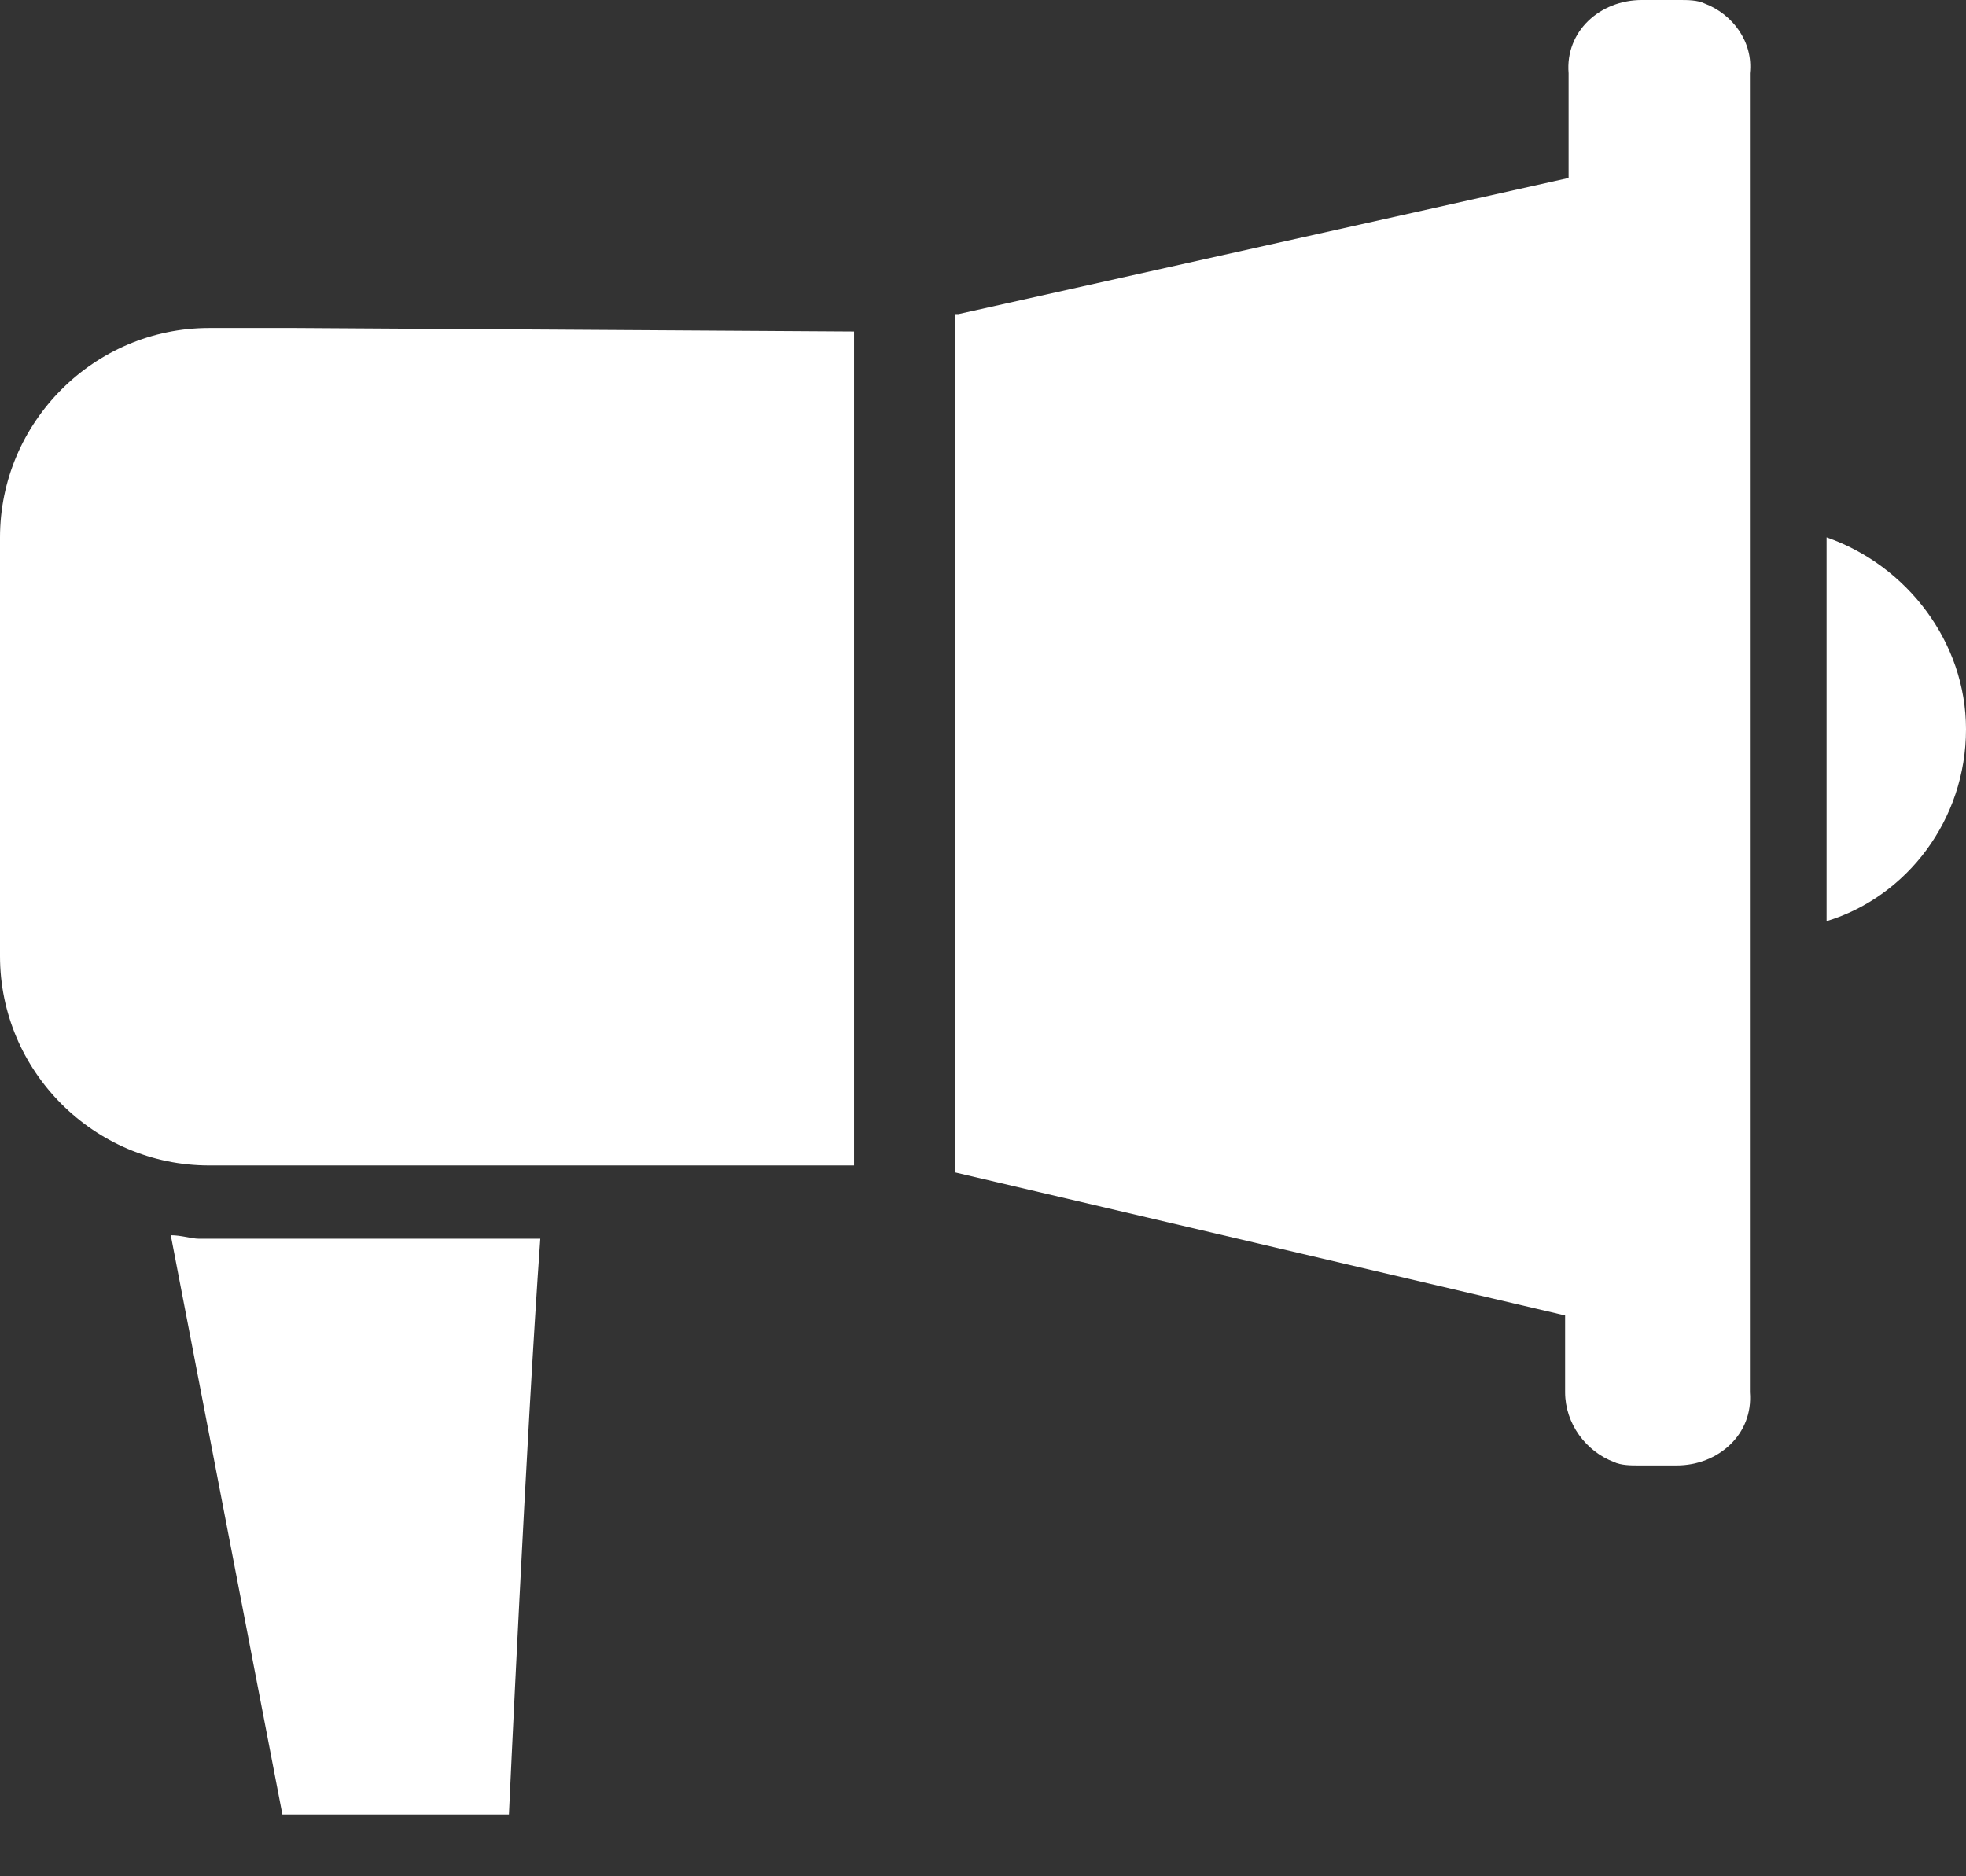 <svg width="22" height="21" viewBox="0 0 22 21" fill="none" xmlns="http://www.w3.org/2000/svg">
<rect x="0" y="0" width="22" height="21" fill="#333333" stroke="none"/>
<path d="M20.44 6.014V10.31C21.337 10.037 22 9.177 22 8.162C22 7.186 21.337 6.327 20.44 6.014Z" fill="white"/>
<path d="M1.911 13.825L3.16 20.308H5.695C5.695 20.308 5.89 16.051 6.046 13.864H2.223C2.145 13.864 2.028 13.825 1.911 13.825Z" fill="white"/>
<path d="M19.075 0.039C18.997 0 18.88 0 18.802 0H18.372C17.904 0 17.514 0.351 17.553 0.82V1.992L10.727 3.515H10.688V13.122L17.514 14.723V15.582C17.514 15.934 17.748 16.246 18.06 16.363C18.138 16.402 18.255 16.402 18.333 16.402H18.762C19.23 16.402 19.621 16.051 19.582 15.582V0.82C19.621 0.469 19.387 0.156 19.075 0.039Z" fill="white"/>
<path d="M3.316 3.671H2.34C1.053 3.671 0 4.726 0 6.015V10.701C0 11.99 1.053 13.044 2.34 13.044H3.316H9.557V3.71L3.316 3.671Z" fill="white"/>
</svg>
